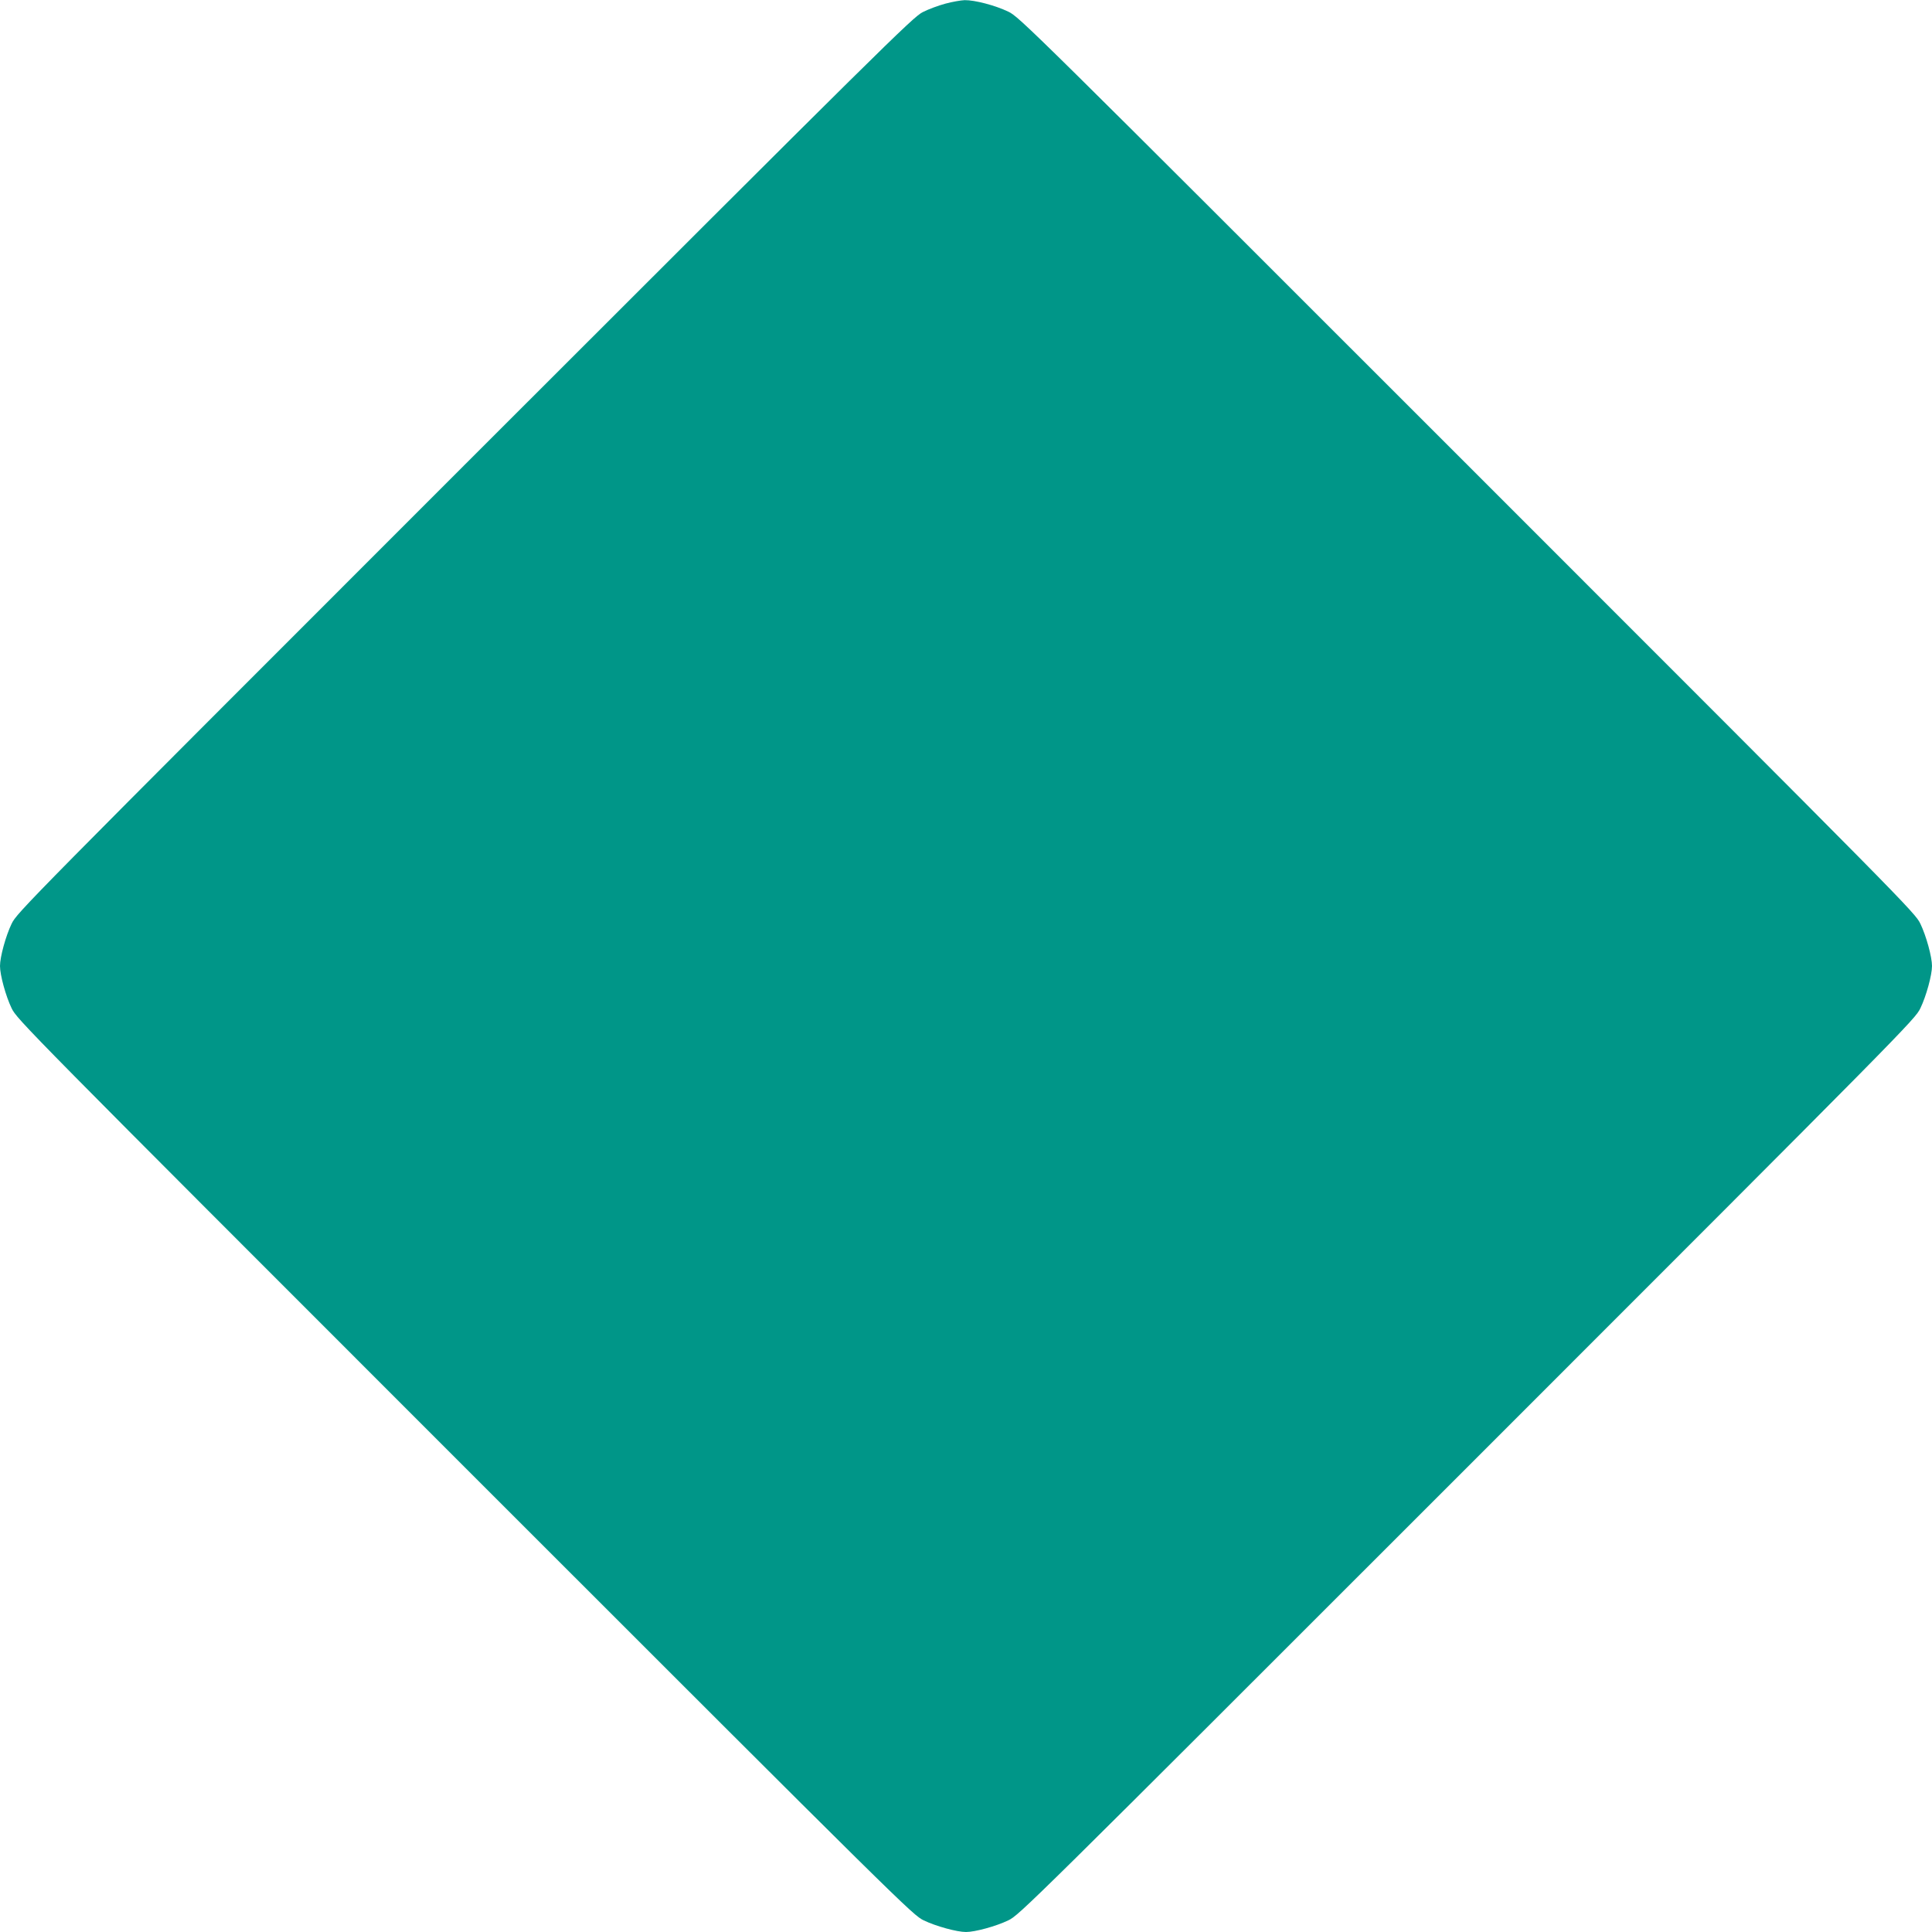 <?xml version="1.0" standalone="no"?>
<!DOCTYPE svg PUBLIC "-//W3C//DTD SVG 20010904//EN"
 "http://www.w3.org/TR/2001/REC-SVG-20010904/DTD/svg10.dtd">
<svg version="1.0" xmlns="http://www.w3.org/2000/svg"
 width="1280pt" height="1280pt" viewBox="0 0 1280 1280"
 preserveAspectRatio="xMidYMid meet">
<g transform="translate(0,1280) scale(0.1,-0.1)"
fill="#009688" stroke="none">
<path d="M6264 12776 c-45 -12 -113 -37 -150 -56 -65 -32 -237 -202 -3035
-2999 -2925 -2925 -2966 -2967 -3002 -3041 -39 -81 -77 -220 -77 -280 0 -60
38 -199 77 -280 36 -74 77 -116 3002 -3041 2925 -2925 2967 -2966 3041 -3002
81 -39 220 -77 280 -77 60 0 199 38 280 77 74 36 116 77 3041 3002 2925 2925
2966 2967 3002 3041 39 81 77 220 77 280 0 60 -38 199 -77 280 -36 74 -77 116
-3002 3041 -2925 2925 -2967 2966 -3041 3002 -88 42 -223 77 -289 76 -25 -1
-83 -11 -127 -23z"/>
</g>
</svg>
